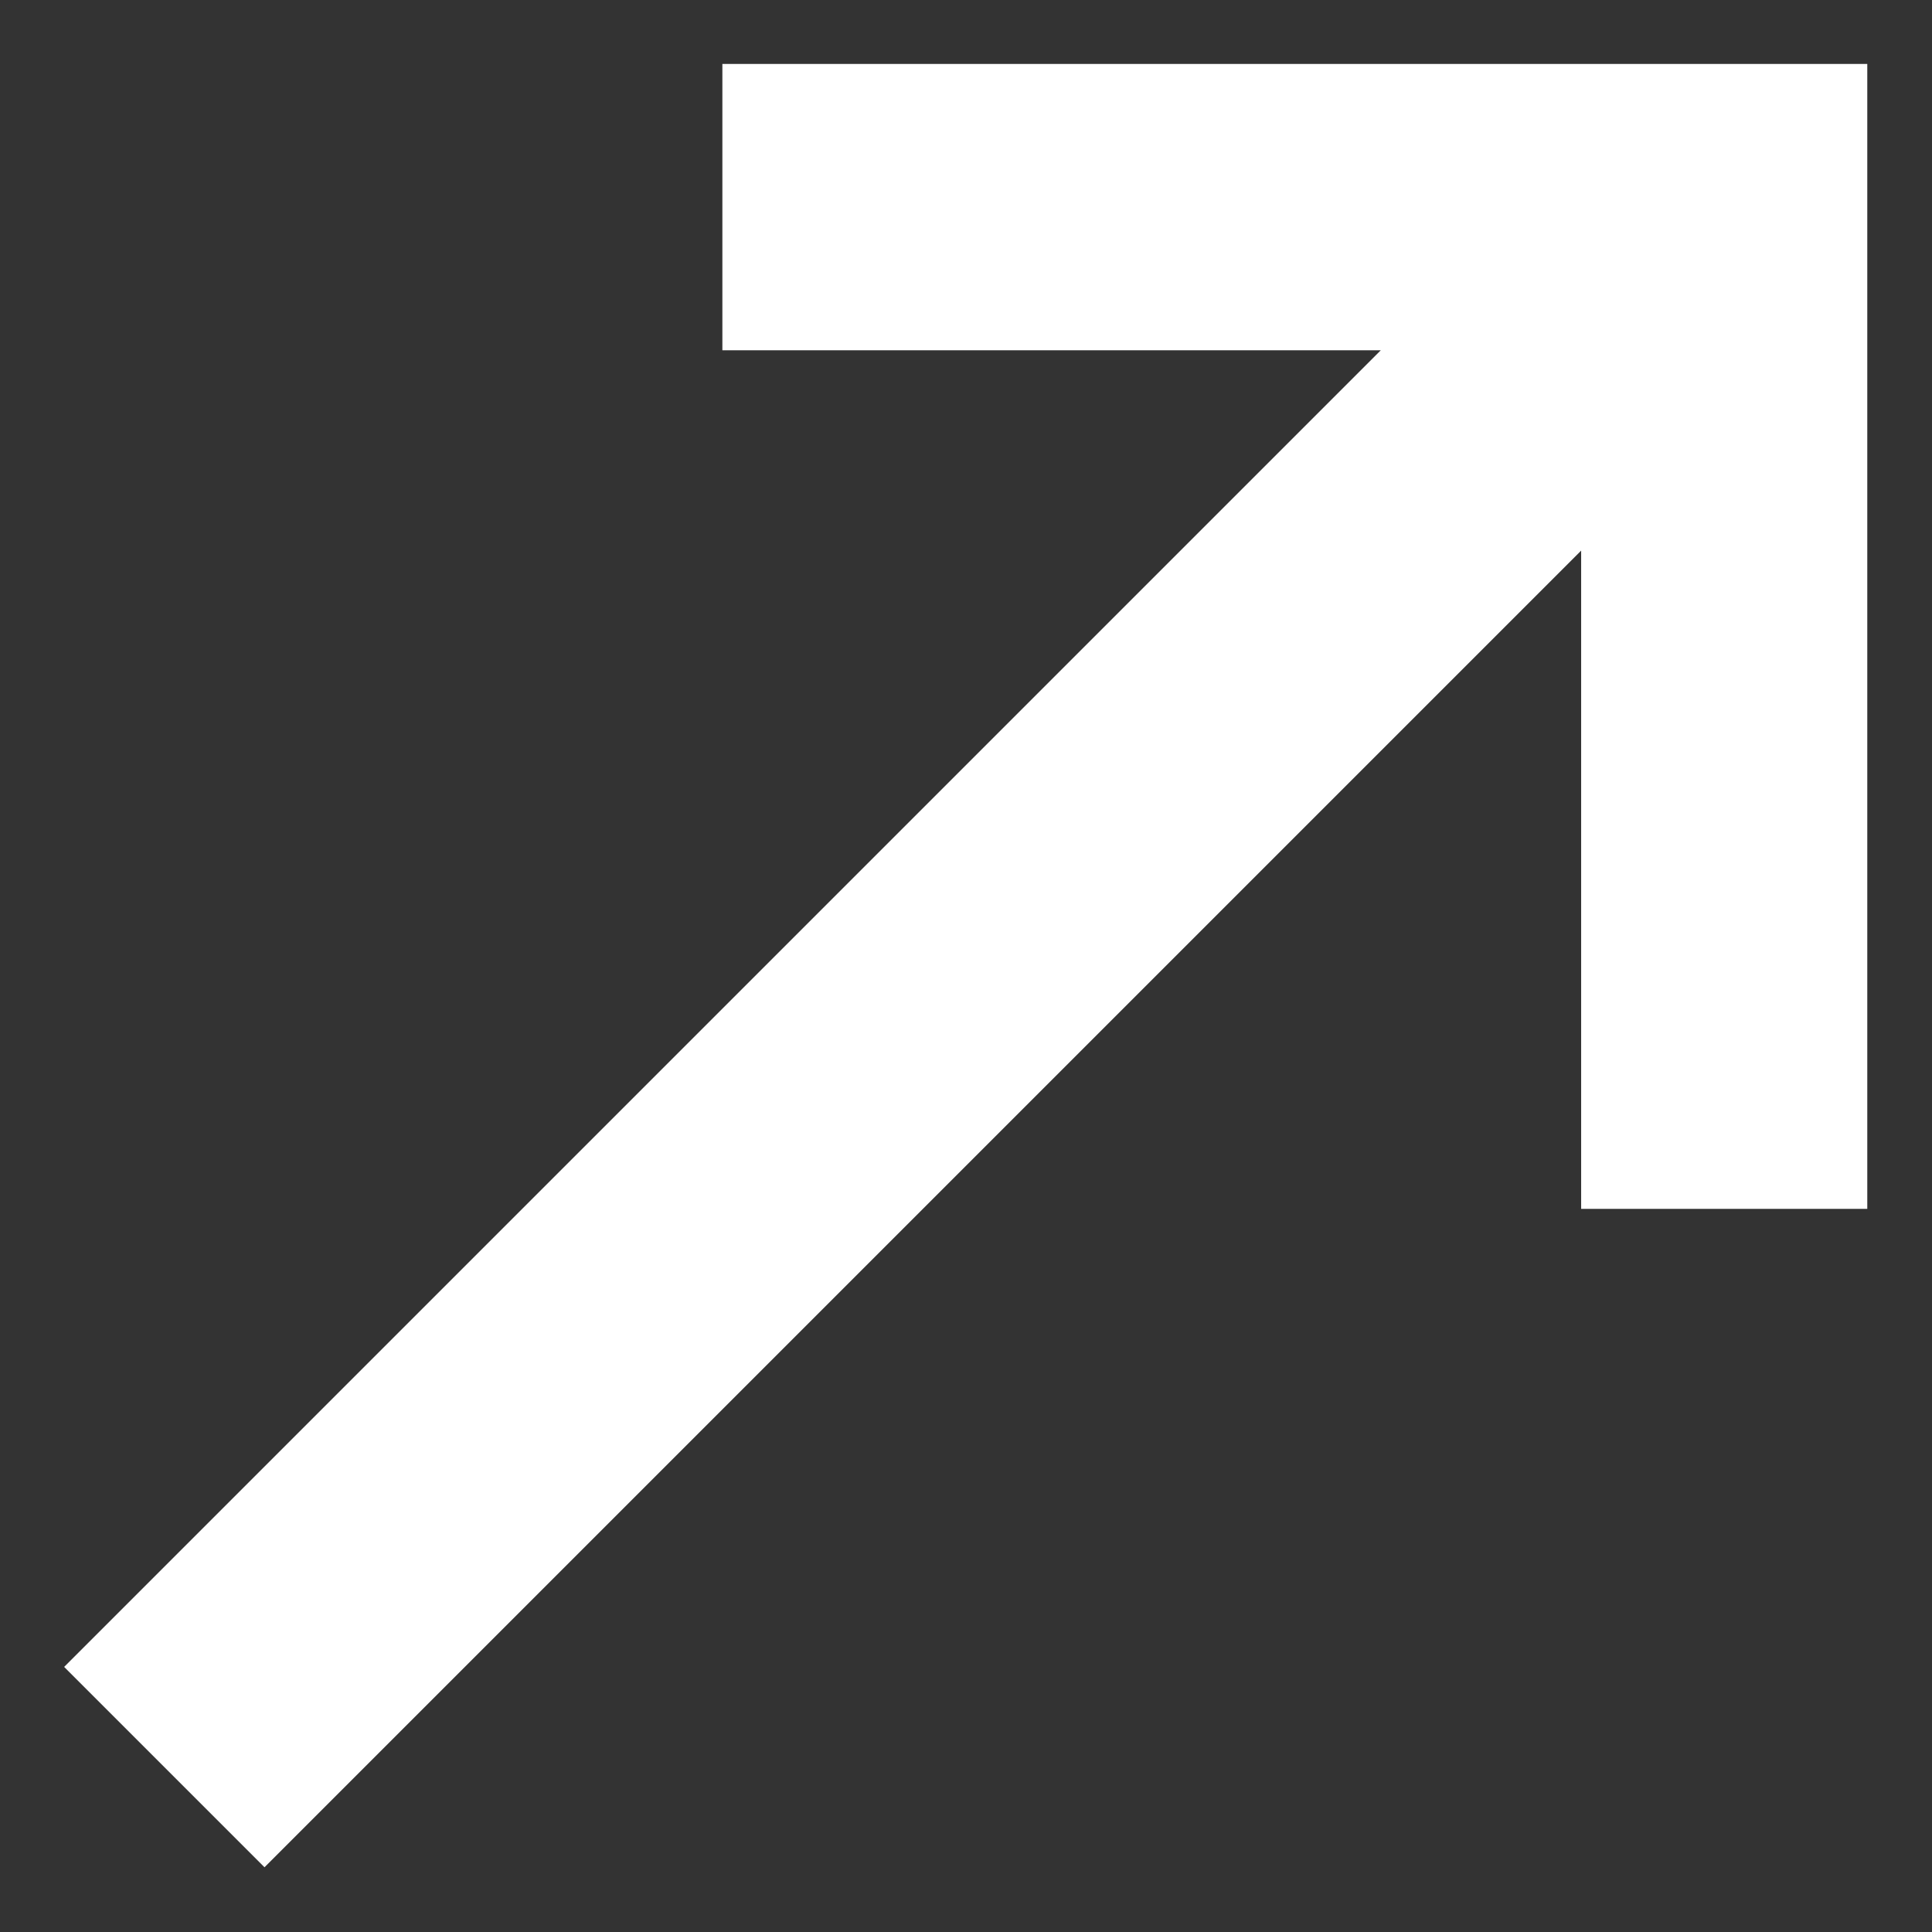 <svg 
 xmlns="http://www.w3.org/2000/svg"
 xmlns:xlink="http://www.w3.org/1999/xlink"
 width="10px" height="10px">
<rect width="100%" height="100%" fill="#333333" stroke="none"/>
<path fill-rule="evenodd"  fill="rgb(255, 255, 255)"
 d="M8.184,2.850 L8.184,6.257 L9.665,6.257 L9.665,0.331 L3.739,0.331 L3.739,1.813 L7.147,1.813 L0.332,8.628 L1.369,9.665 L8.184,2.850 Z"/>
</svg>